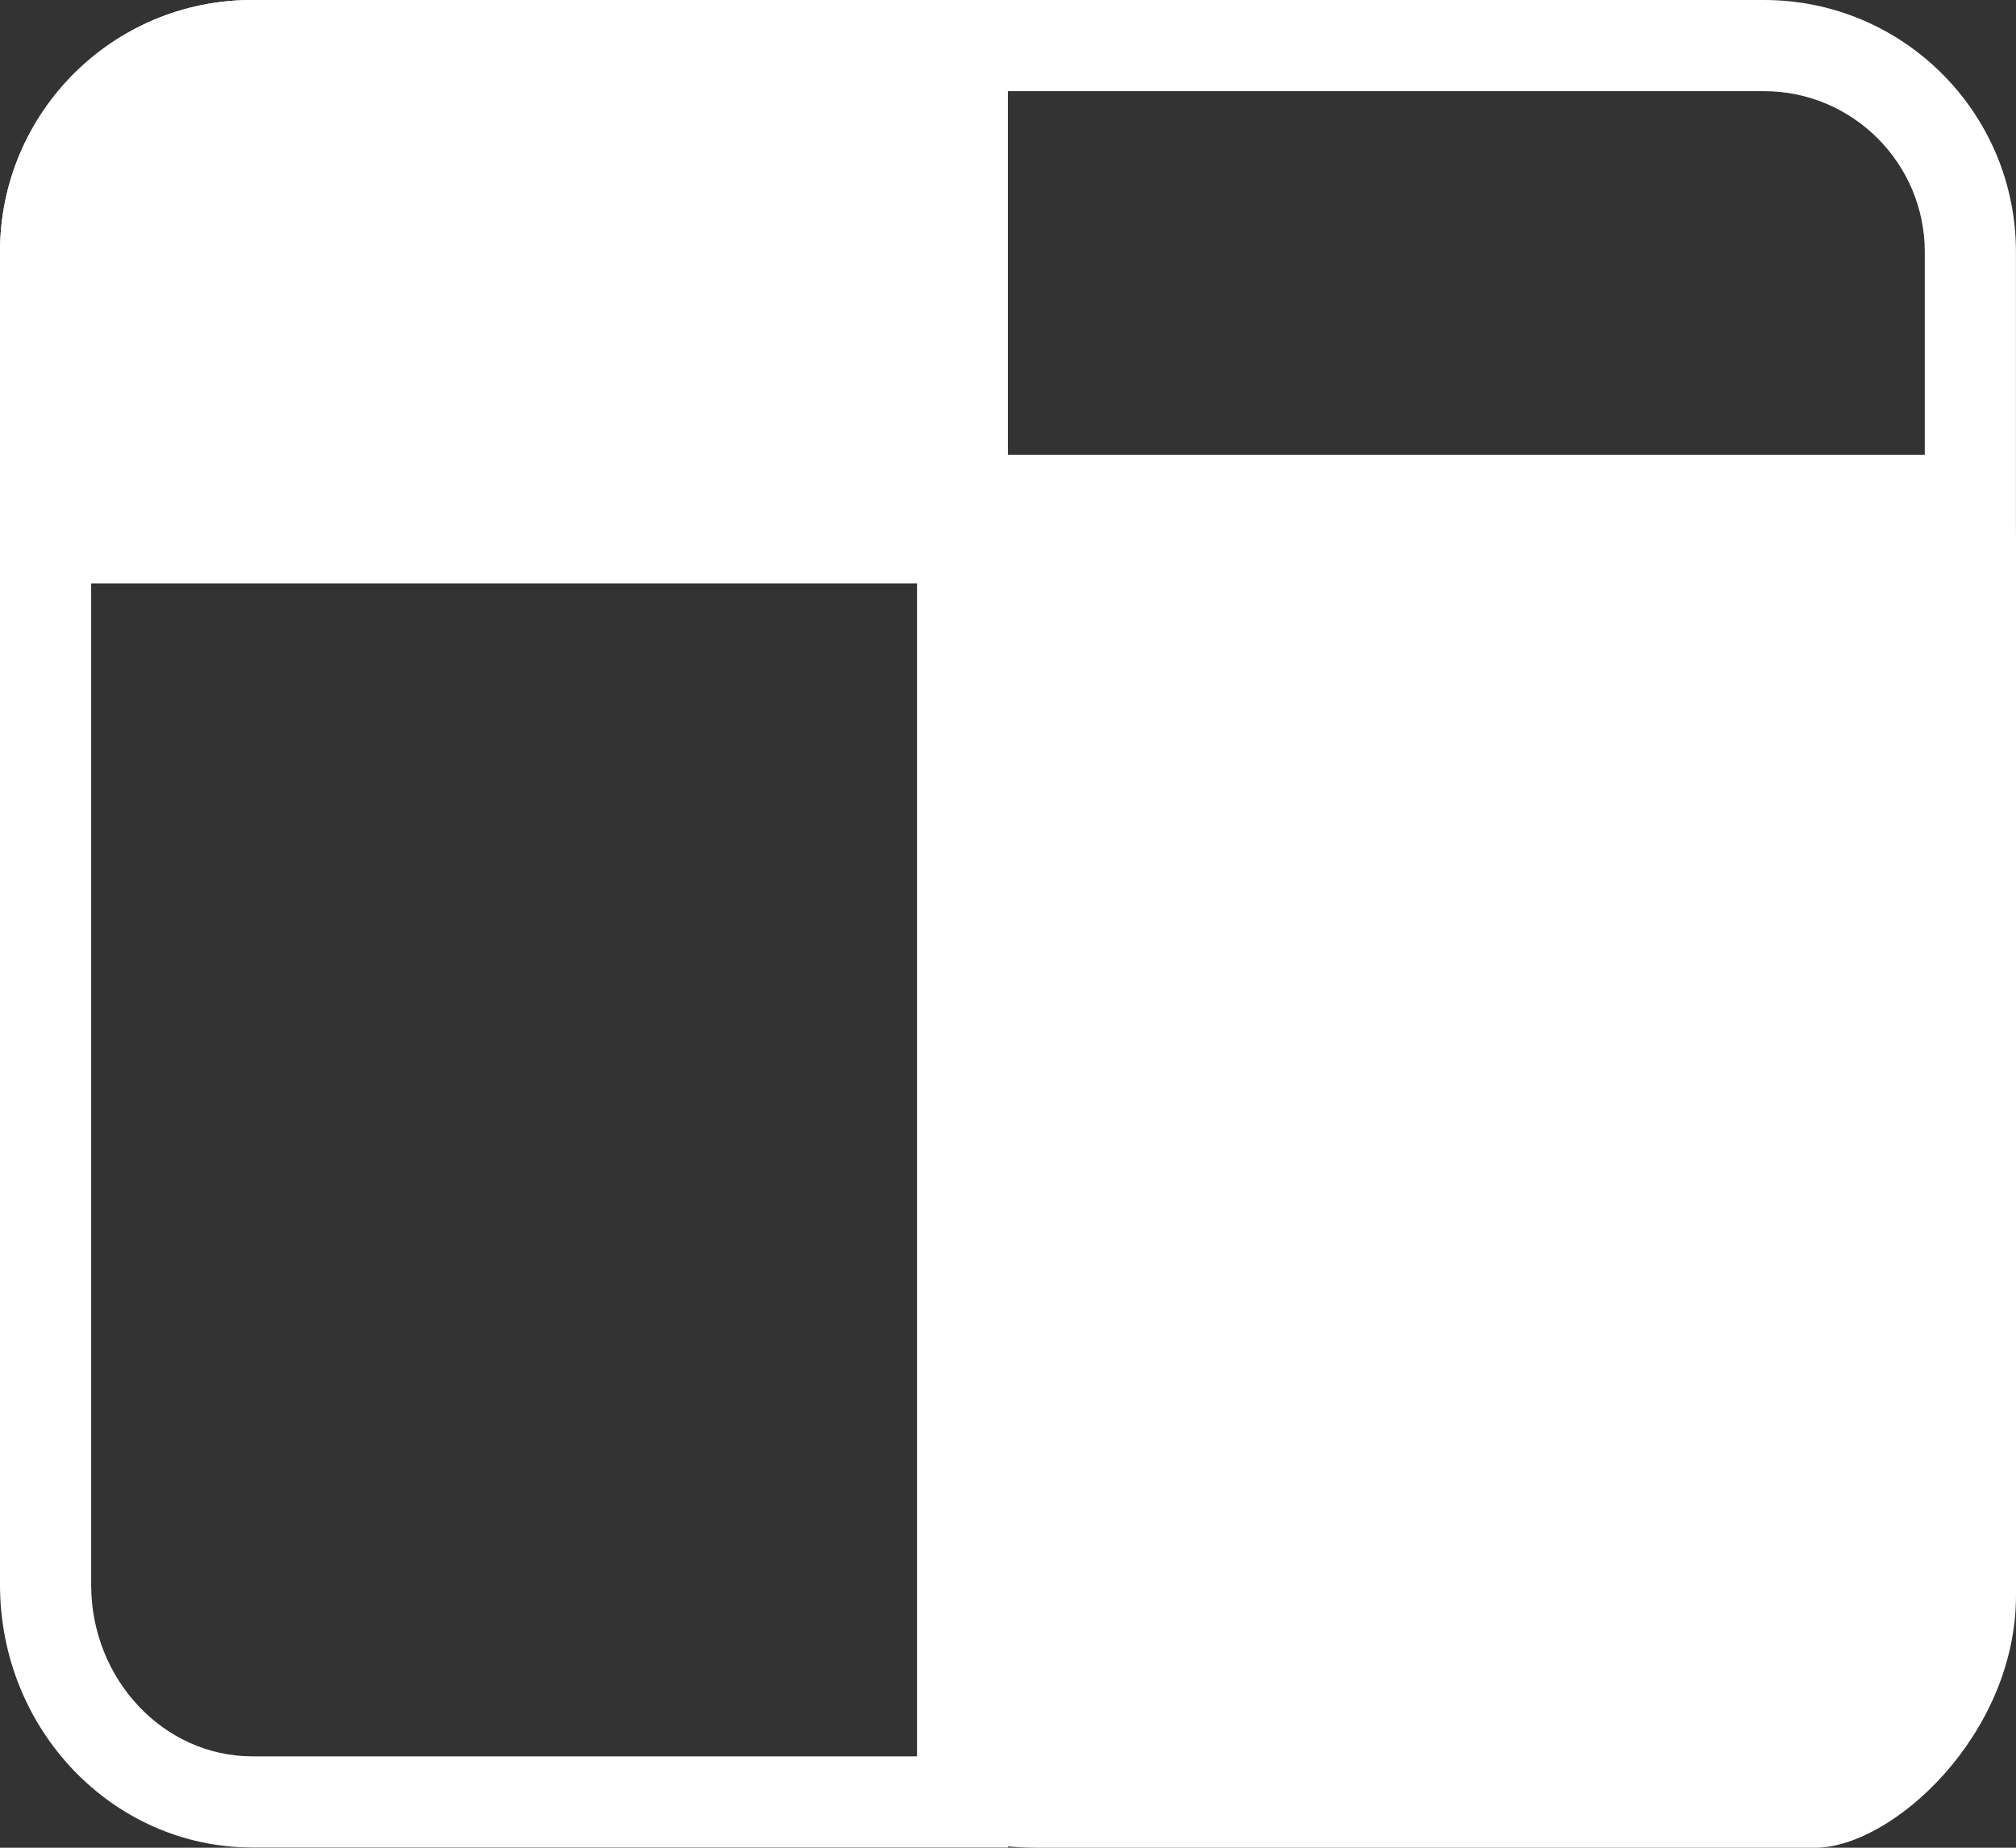 <?xml version="1.0" encoding="utf-8"?>
<!-- Generator: Adobe Illustrator 27.6.1, SVG Export Plug-In . SVG Version: 6.00 Build 0)  -->
<svg version="1.1" id="Layer_1" xmlns="http://www.w3.org/2000/svg" xmlns:xlink="http://www.w3.org/1999/xlink" x="0px" y="0px"
	 viewBox="0 0 33.17 30.406" style="enable-background:new 0 0 33.17 30.406;" xml:space="preserve">
<rect x="0" y="0" width="33.17" height="30.406" fill="#333333" stroke="none"/>
<style type="text/css">
	.st0{fill:#FFFFFF;}
</style>
<g id="Late_binding_-_hover" transform="translate(0 -1)">
	<path id="Union_13" class="st0" d="M17.066,31.406c-1.27-0.006-1.299-0.304-1.299-1.257V11.373c0.002-2.287,0.03-1.943,1.299-1.947
		h13.801c1.27,0.002,2.3-1.732,2.303,0.557v17.273c-0.002,2.29-2.033,4.146-3.303,4.15H17.066z"/>
	<g id="Path_42990">
		<path class="st0" d="M29.023,2.5c1.459,0,2.646,1.187,2.646,2.646v3.337H1.5V5.146C1.5,3.687,2.687,2.5,4.146,2.5H29.023
			 M29.023,1H4.146C1.856,1,0,2.856,0,5.146v4.837h33.169V5.146C33.169,2.856,31.313,1,29.023,1L29.023,1z"/>
	</g>
	<g id="Union_12">
		<path class="st0" d="M15.088,10.6v19.302H4.148C2.69,29.899,1.503,28.635,1.5,27.086V10.6H15.088 M16.588,9.1H0v17.986
			c0.004,2.382,1.857,4.312,4.145,4.316h12.443V9.1L16.588,9.1z"/>
	</g>
	<path id="Path_42998" class="st0" d="M16.584,1H4.146C1.856,1,0,2.856,0,5.146v4.837h16.584V1z"/>
</g>
</svg>
